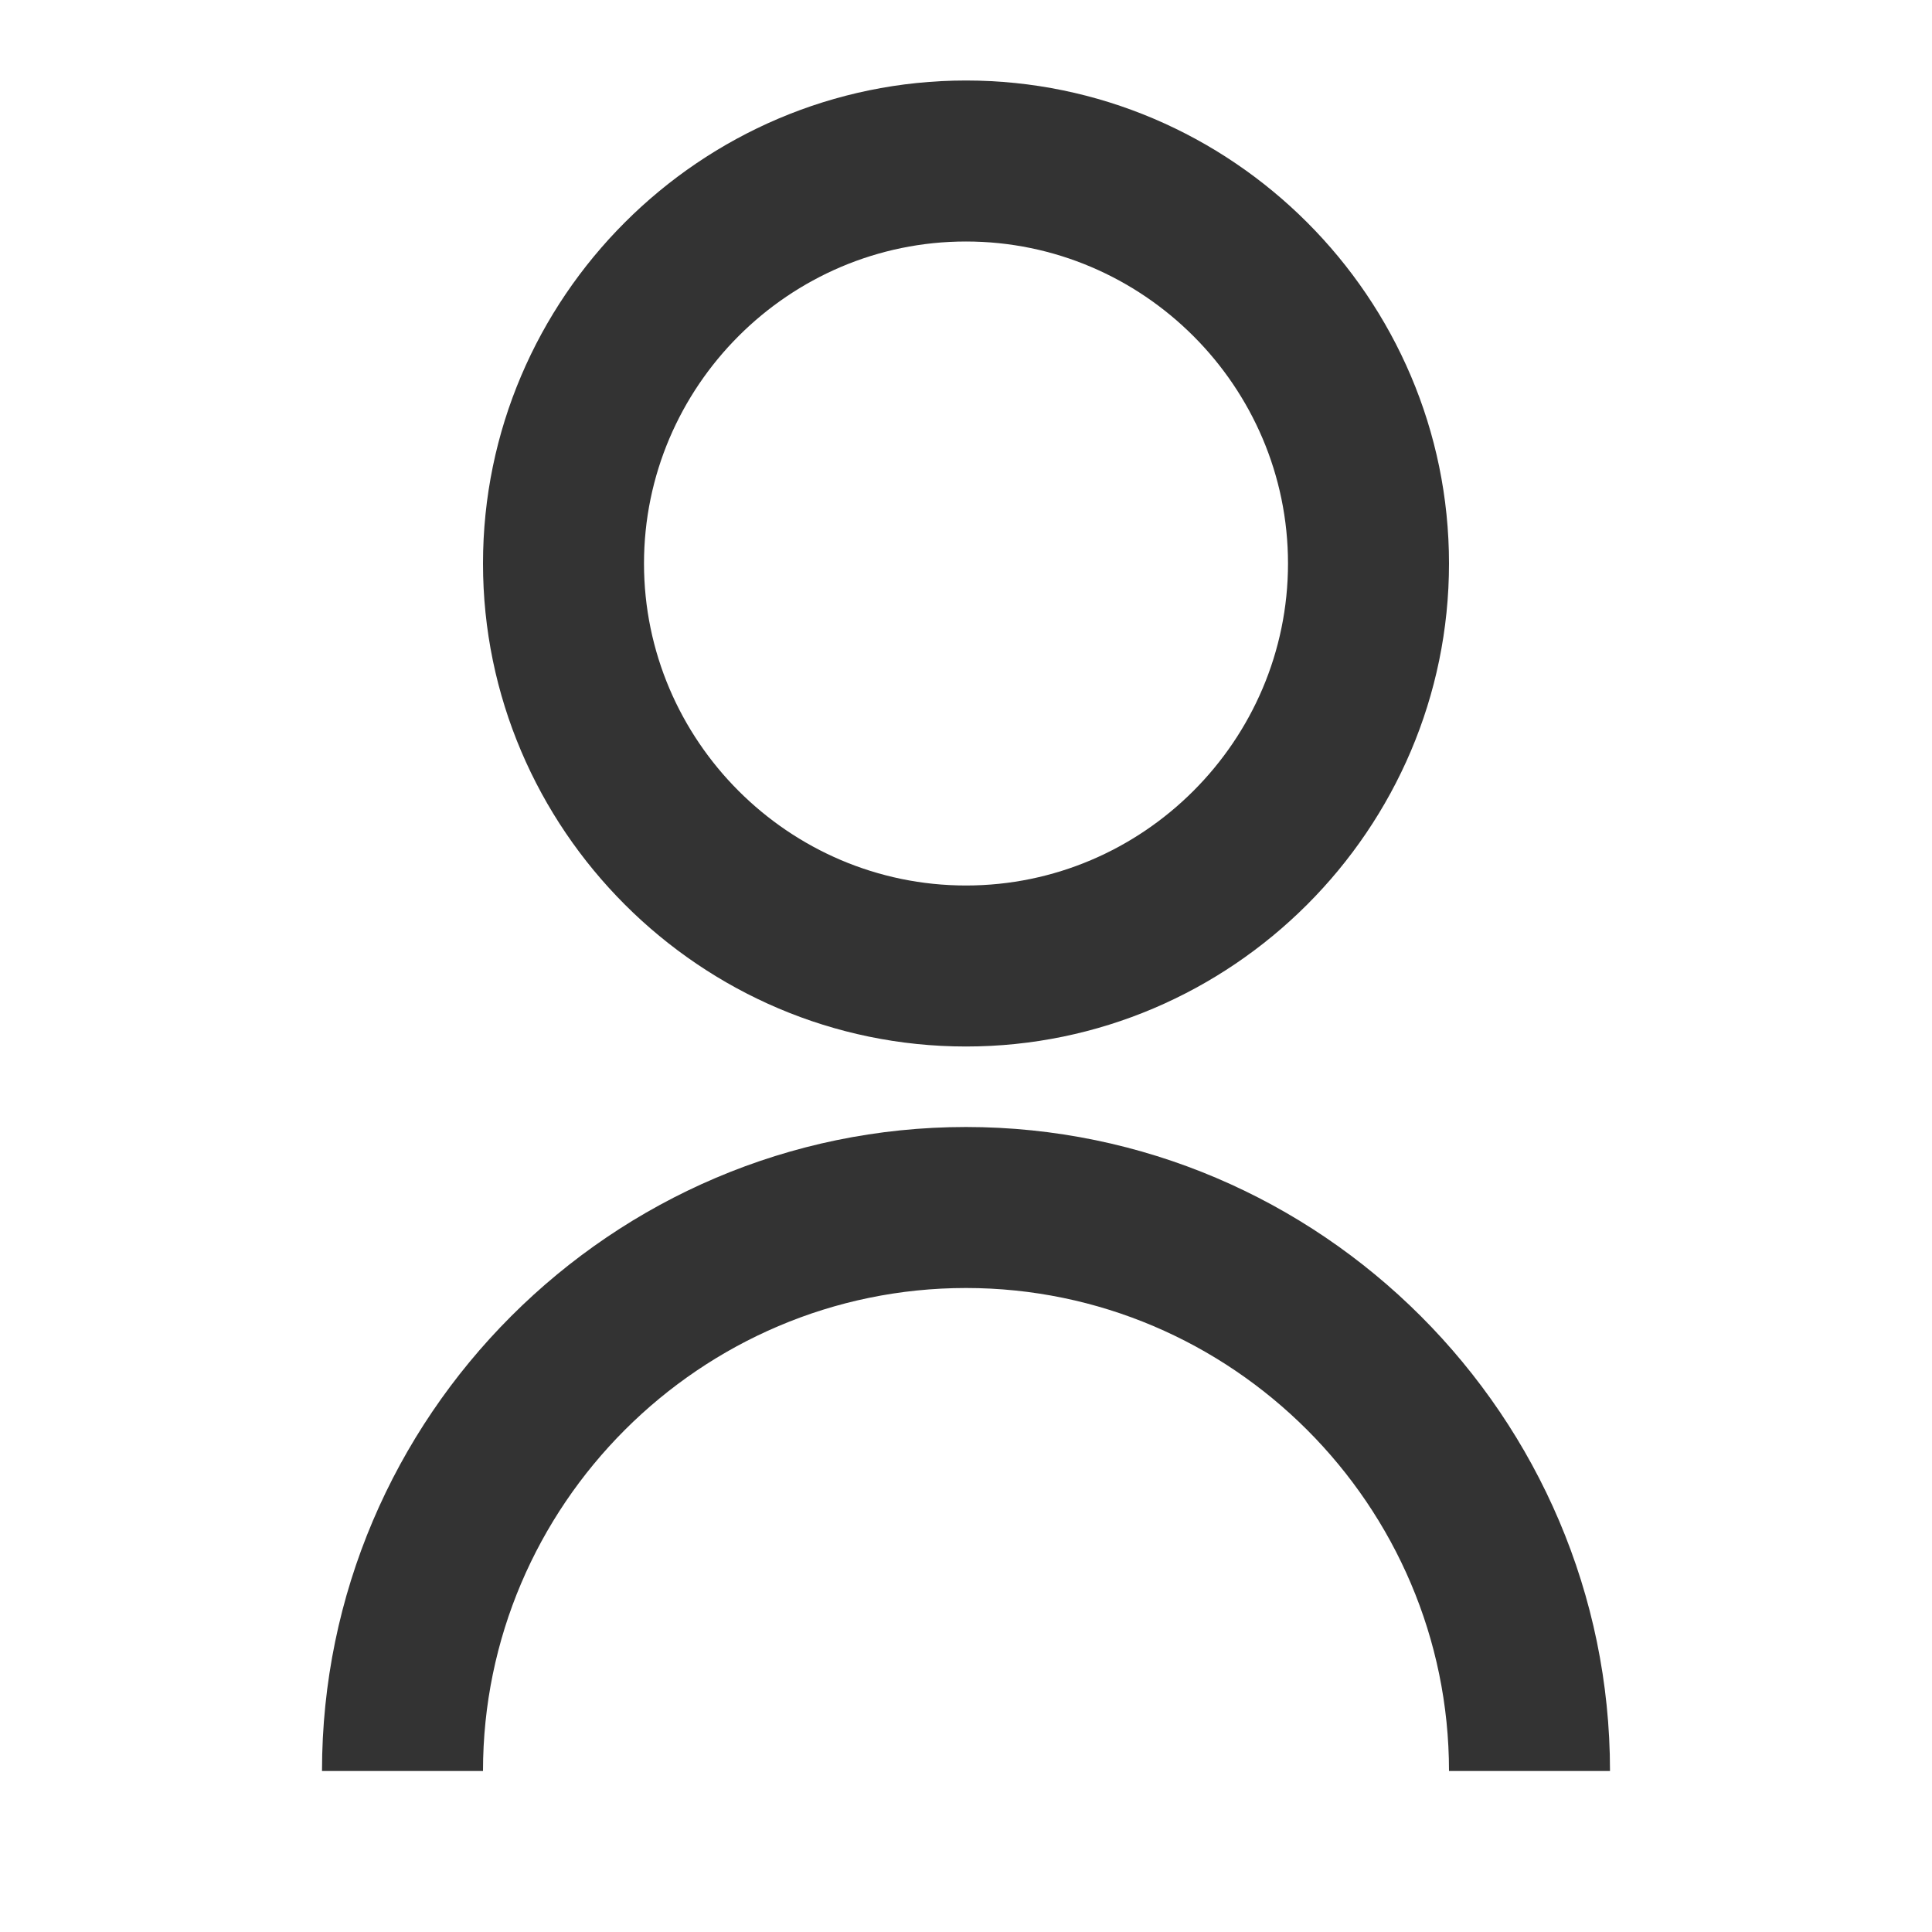<?xml version="1.0" encoding="utf-8"?>
<!-- Generator: Adobe Illustrator 25.4.1, SVG Export Plug-In . SVG Version: 6.00 Build 0)  -->
<svg version="1.1" id="レイヤー_1" xmlns="http://www.w3.org/2000/svg" xmlns:xlink="http://www.w3.org/1999/xlink" x="0px"
	 y="0px" viewBox="0 0 24 24" style="enable-background:new 0 0 24 24;" xml:space="preserve">
<style type="text/css">
	.st0{fill:none;}
	.st1{fill:#333333;}
</style>
<path class="st0" d="M0,0h24v24H0V0z"/>
<path class="st1" d="M4,22c0-4.4,3.6-8,8-8s8,3.6,8,8h-2c0-3.3-2.7-6-6-6s-6,2.7-6,6H4z M12,13c-3.3,0-6-2.7-6-6s2.7-6,6-6
	s6,2.7,6,6S15.3,13,12,13z M12,11c2.2,0,4-1.8,4-4s-1.8-4-4-4S8,4.8,8,7S9.8,11,12,11z"/>
</svg>
